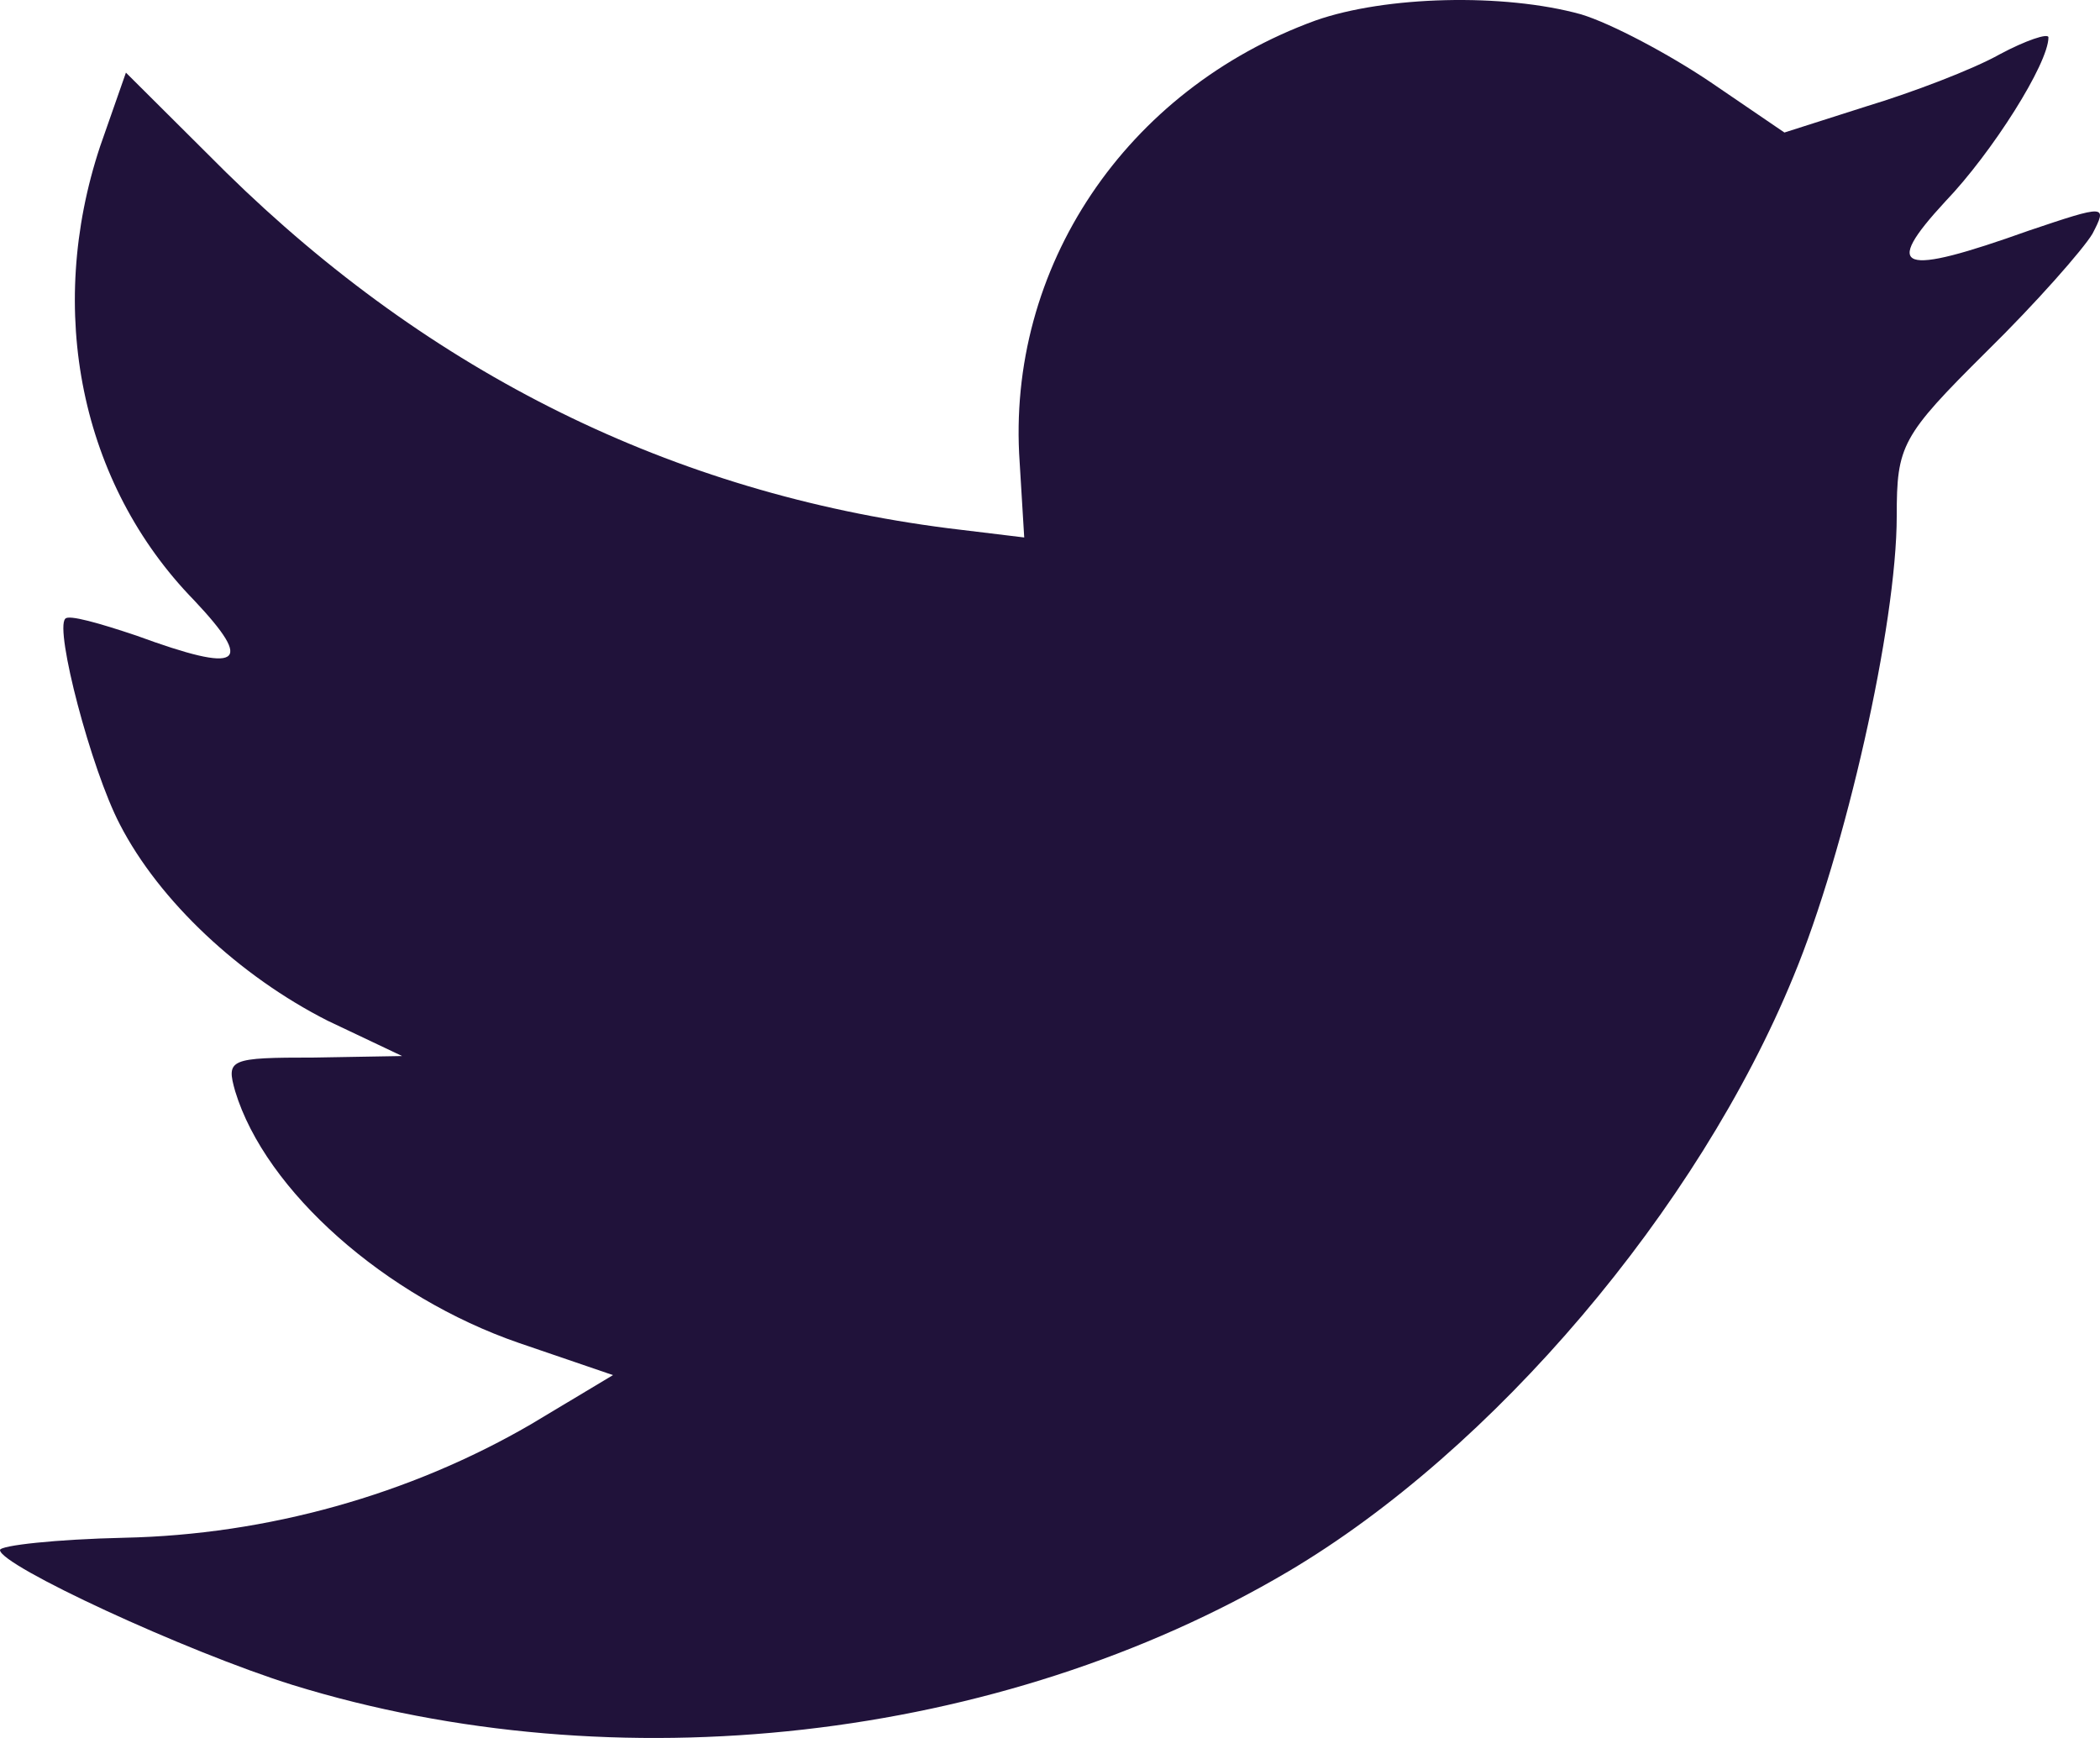 <svg width="29" height="24" viewBox="0 0 29 24" fill="none" xmlns="http://www.w3.org/2000/svg">
<path fill-rule="evenodd" clip-rule="evenodd" d="M14.081 6.384L14.144 7.422L13.096 7.295C9.283 6.808 5.951 5.156 3.122 2.38L1.739 1.003L1.383 2.02C0.629 4.287 1.111 6.681 2.682 8.291C3.52 9.181 3.332 9.308 1.886 8.778C1.383 8.609 0.943 8.482 0.901 8.545C0.754 8.694 1.257 10.621 1.655 11.384C2.2 12.443 3.311 13.481 4.526 14.096L5.553 14.583L4.338 14.604C3.164 14.604 3.122 14.625 3.248 15.07C3.667 16.447 5.322 17.909 7.166 18.545L8.465 18.989L7.334 19.667C5.658 20.642 3.688 21.193 1.718 21.235C0.775 21.256 0 21.341 0 21.405C0 21.616 2.556 22.803 4.044 23.269C8.507 24.646 13.809 24.053 17.79 21.701C20.619 20.028 23.448 16.701 24.768 13.481C25.48 11.765 26.193 8.63 26.193 7.126C26.193 6.151 26.256 6.024 27.429 4.859C28.12 4.181 28.77 3.44 28.896 3.228C29.105 2.825 29.084 2.825 28.016 3.185C26.235 3.821 25.983 3.736 26.863 2.783C27.513 2.105 28.288 0.876 28.288 0.516C28.288 0.453 27.974 0.558 27.617 0.749C27.24 0.961 26.402 1.279 25.773 1.469L24.642 1.83L23.615 1.13C23.049 0.749 22.253 0.325 21.834 0.198C20.765 -0.098 19.131 -0.056 18.167 0.283C15.548 1.236 13.893 3.694 14.081 6.384Z" fill="#20123A"/>
</svg>
